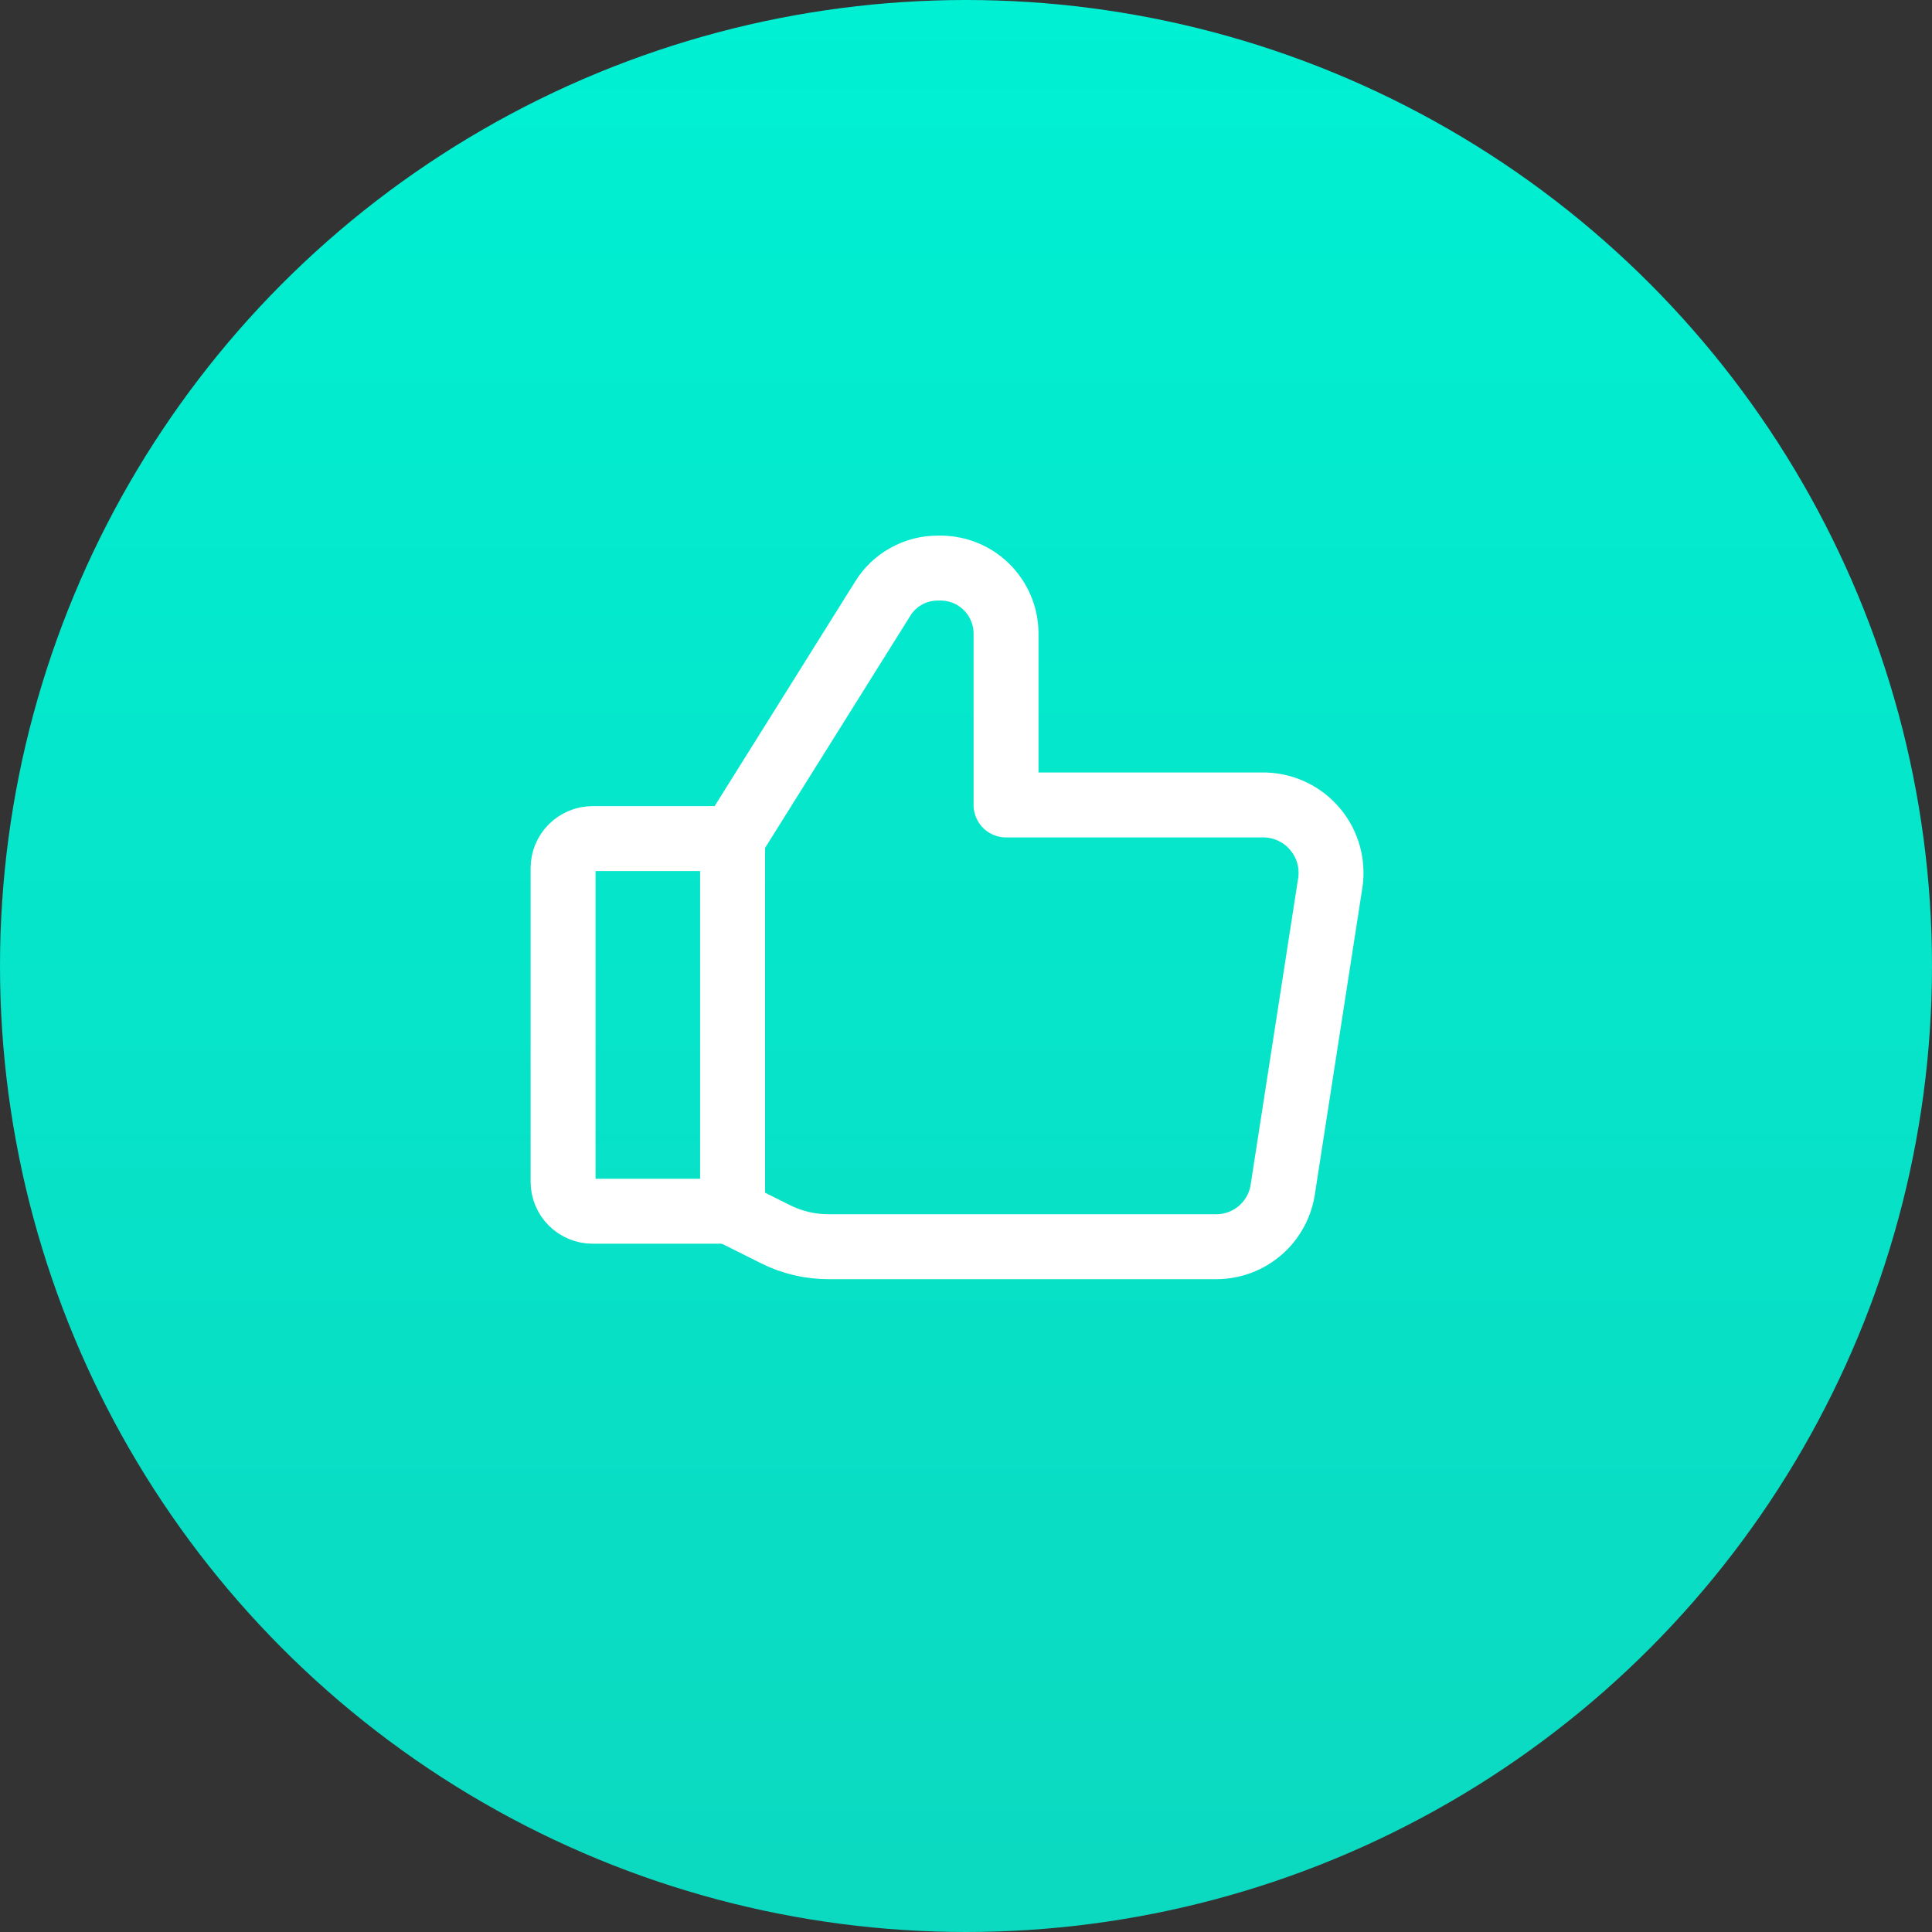 <svg xmlns="http://www.w3.org/2000/svg" width="51" height="51" viewBox="0 0 51 51" fill="none"><rect x="0" y="0" width="51" height="51" fill="#333333" stroke="none"/><g clip-path="url(#clip0_85_628)"><circle cx="25.5" cy="25.5" r="25.5" fill="url(#paint0_linear_85_628)"></circle><path d="M15.644 22.137H19.339V31.974H15.644C15.437 31.974 15.239 31.892 15.093 31.746C14.946 31.6 14.864 31.401 14.864 31.195V22.916C14.864 22.709 14.946 22.511 15.093 22.365C15.239 22.219 15.437 22.137 15.644 22.137Z" stroke="white" stroke-width="1.714" stroke-linecap="round" stroke-linejoin="round"></path><path d="M19.339 22.137L23.299 15.808C23.452 15.558 23.668 15.352 23.925 15.21C24.181 15.067 24.471 14.994 24.764 14.997C24.995 14.989 25.226 15.027 25.442 15.109C25.658 15.191 25.856 15.316 26.023 15.476C26.19 15.636 26.323 15.828 26.415 16.04C26.507 16.252 26.555 16.481 26.557 16.712V21.249H33.401C33.654 21.257 33.902 21.319 34.13 21.43C34.357 21.541 34.558 21.699 34.72 21.893C34.882 22.087 35.001 22.314 35.07 22.558C35.138 22.801 35.154 23.056 35.116 23.307L33.869 31.351C33.816 31.781 33.607 32.177 33.283 32.464C32.959 32.751 32.54 32.91 32.107 32.91H21.88C21.393 32.912 20.913 32.8 20.477 32.583L19.355 32.022" stroke="white" stroke-width="1.714" stroke-linecap="round" stroke-linejoin="round"></path><path d="M19.339 22.137V31.974" stroke="white" stroke-width="1.714" stroke-linecap="round" stroke-linejoin="round"></path></g><defs><linearGradient id="paint0_linear_85_628" x1="25.5" y1="0" x2="25.5" y2="51" gradientUnits="userSpaceOnUse"><stop stop-color="#00F0D3"></stop><stop offset="1" stop-color="#0BD9C0"></stop></linearGradient><clipPath id="clip0_85_628"><rect width="51" height="51" fill="white"></rect></clipPath></defs></svg>